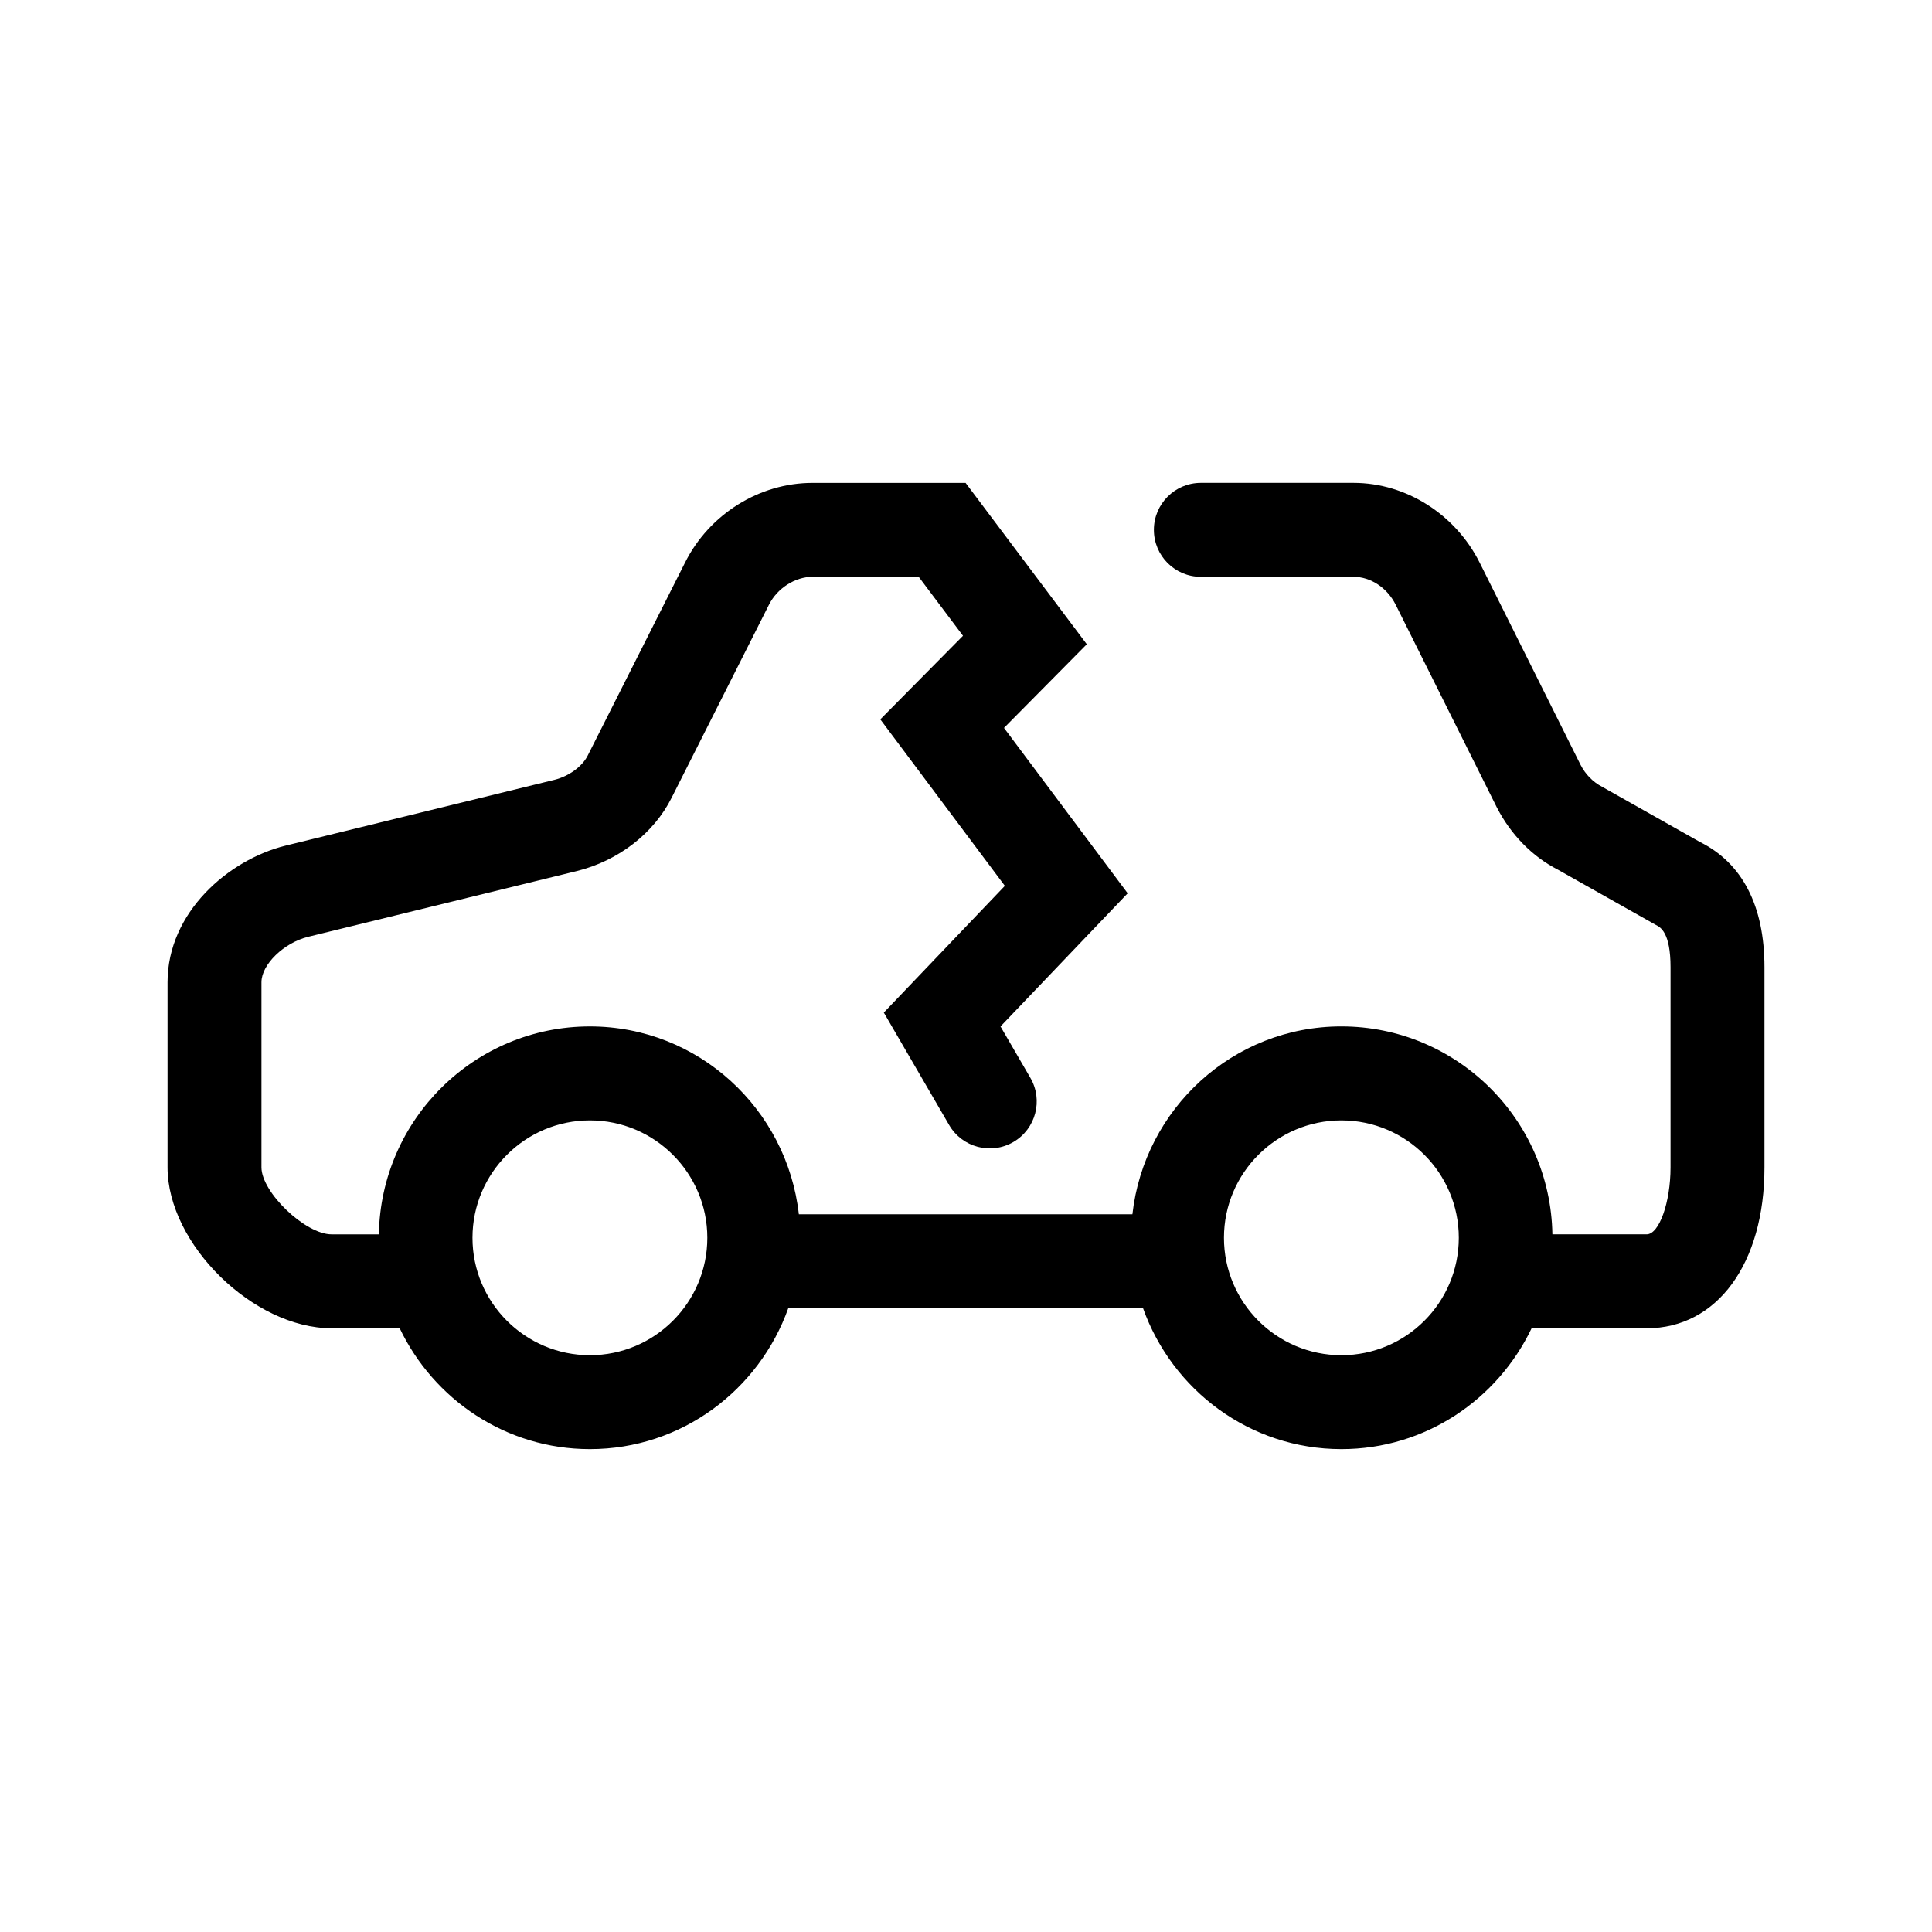 <?xml version="1.0" encoding="UTF-8"?>
<!-- Uploaded to: SVG Repo, www.svgrepo.com, Generator: SVG Repo Mixer Tools -->
<svg fill="#000000" width="800px" height="800px" version="1.1" viewBox="144 144 512 512" xmlns="http://www.w3.org/2000/svg">
 <path d="m549.89 496.01h30.496c18.672 0 31.215-17.141 31.215-42.652v-53.023c0-16.359-5.93-27.629-17.078-33.188l-25.879-14.602c-2.465-1.266-4.473-3.32-5.75-5.801l-26.762-53.633c-6.43-12.848-19.547-21.148-33.414-21.148h-40.477c-6.871 0-12.449 5.57-12.449 12.449 0 6.871 5.57 12.449 12.449 12.449h40.477c4.527 0 8.902 2.906 11.145 7.375l26.828 53.762c3.734 7.269 9.465 13.043 16.152 16.469l25.996 14.66c1.16 0.586 3.871 1.934 3.871 11.203v53.023c0 9.301-3.012 17.758-6.324 17.758h-24.984c-0.504-30.457-25.352-55.102-55.922-55.102-28.754 0-52.238 21.859-55.379 49.785l-88.395 0.004c-3.144-27.93-26.625-49.785-55.379-49.785-30.57 0-55.414 24.641-55.922 55.102h-12.539c-6.941 0-18.574-11.125-18.574-17.758v-49.047c0-4.707 5.91-10.453 12.375-12.047l71.285-17.441c10.984-2.746 20.348-10.016 25.043-19.422l25.797-51.152c2.176-4.352 6.918-7.391 11.539-7.391h28.133l11.742 15.633-21.914 22.148 33.008 44.125-32.078 33.582 17.312 29.797c3.457 5.945 11.078 7.965 17.02 4.504 5.941-3.457 7.957-11.074 4.504-17.012l-7.914-13.613 33.703-35.285-32.777-43.832 21.945-22.172-32.121-42.762h-40.566c-14.105 0-27.371 8.305-33.781 21.113l-25.797 51.152c-1.445 2.891-4.996 5.481-8.777 6.418l-71.254 17.441c-15.18 3.738-31.316 17.711-31.316 36.211v49.047c0 20.332 22.746 42.652 43.469 42.652h18.051c9.02 18.867 28.137 32.027 50.406 32.027 24.305 0 44.84-15.66 52.574-37.344h94.012c7.727 21.684 28.27 37.344 52.574 37.344 22.258 0.004 41.383-13.152 50.402-32.023zm-249.56 7.137c-17.16 0-31.117-13.957-31.117-31.117s13.961-31.117 31.117-31.117 31.117 13.957 31.117 31.117-13.961 31.117-31.117 31.117zm199.15 0c-17.16 0-31.117-13.957-31.117-31.117s13.961-31.117 31.117-31.117 31.117 13.957 31.117 31.117c-0.004 17.16-13.957 31.117-31.117 31.117z"/>
</svg>